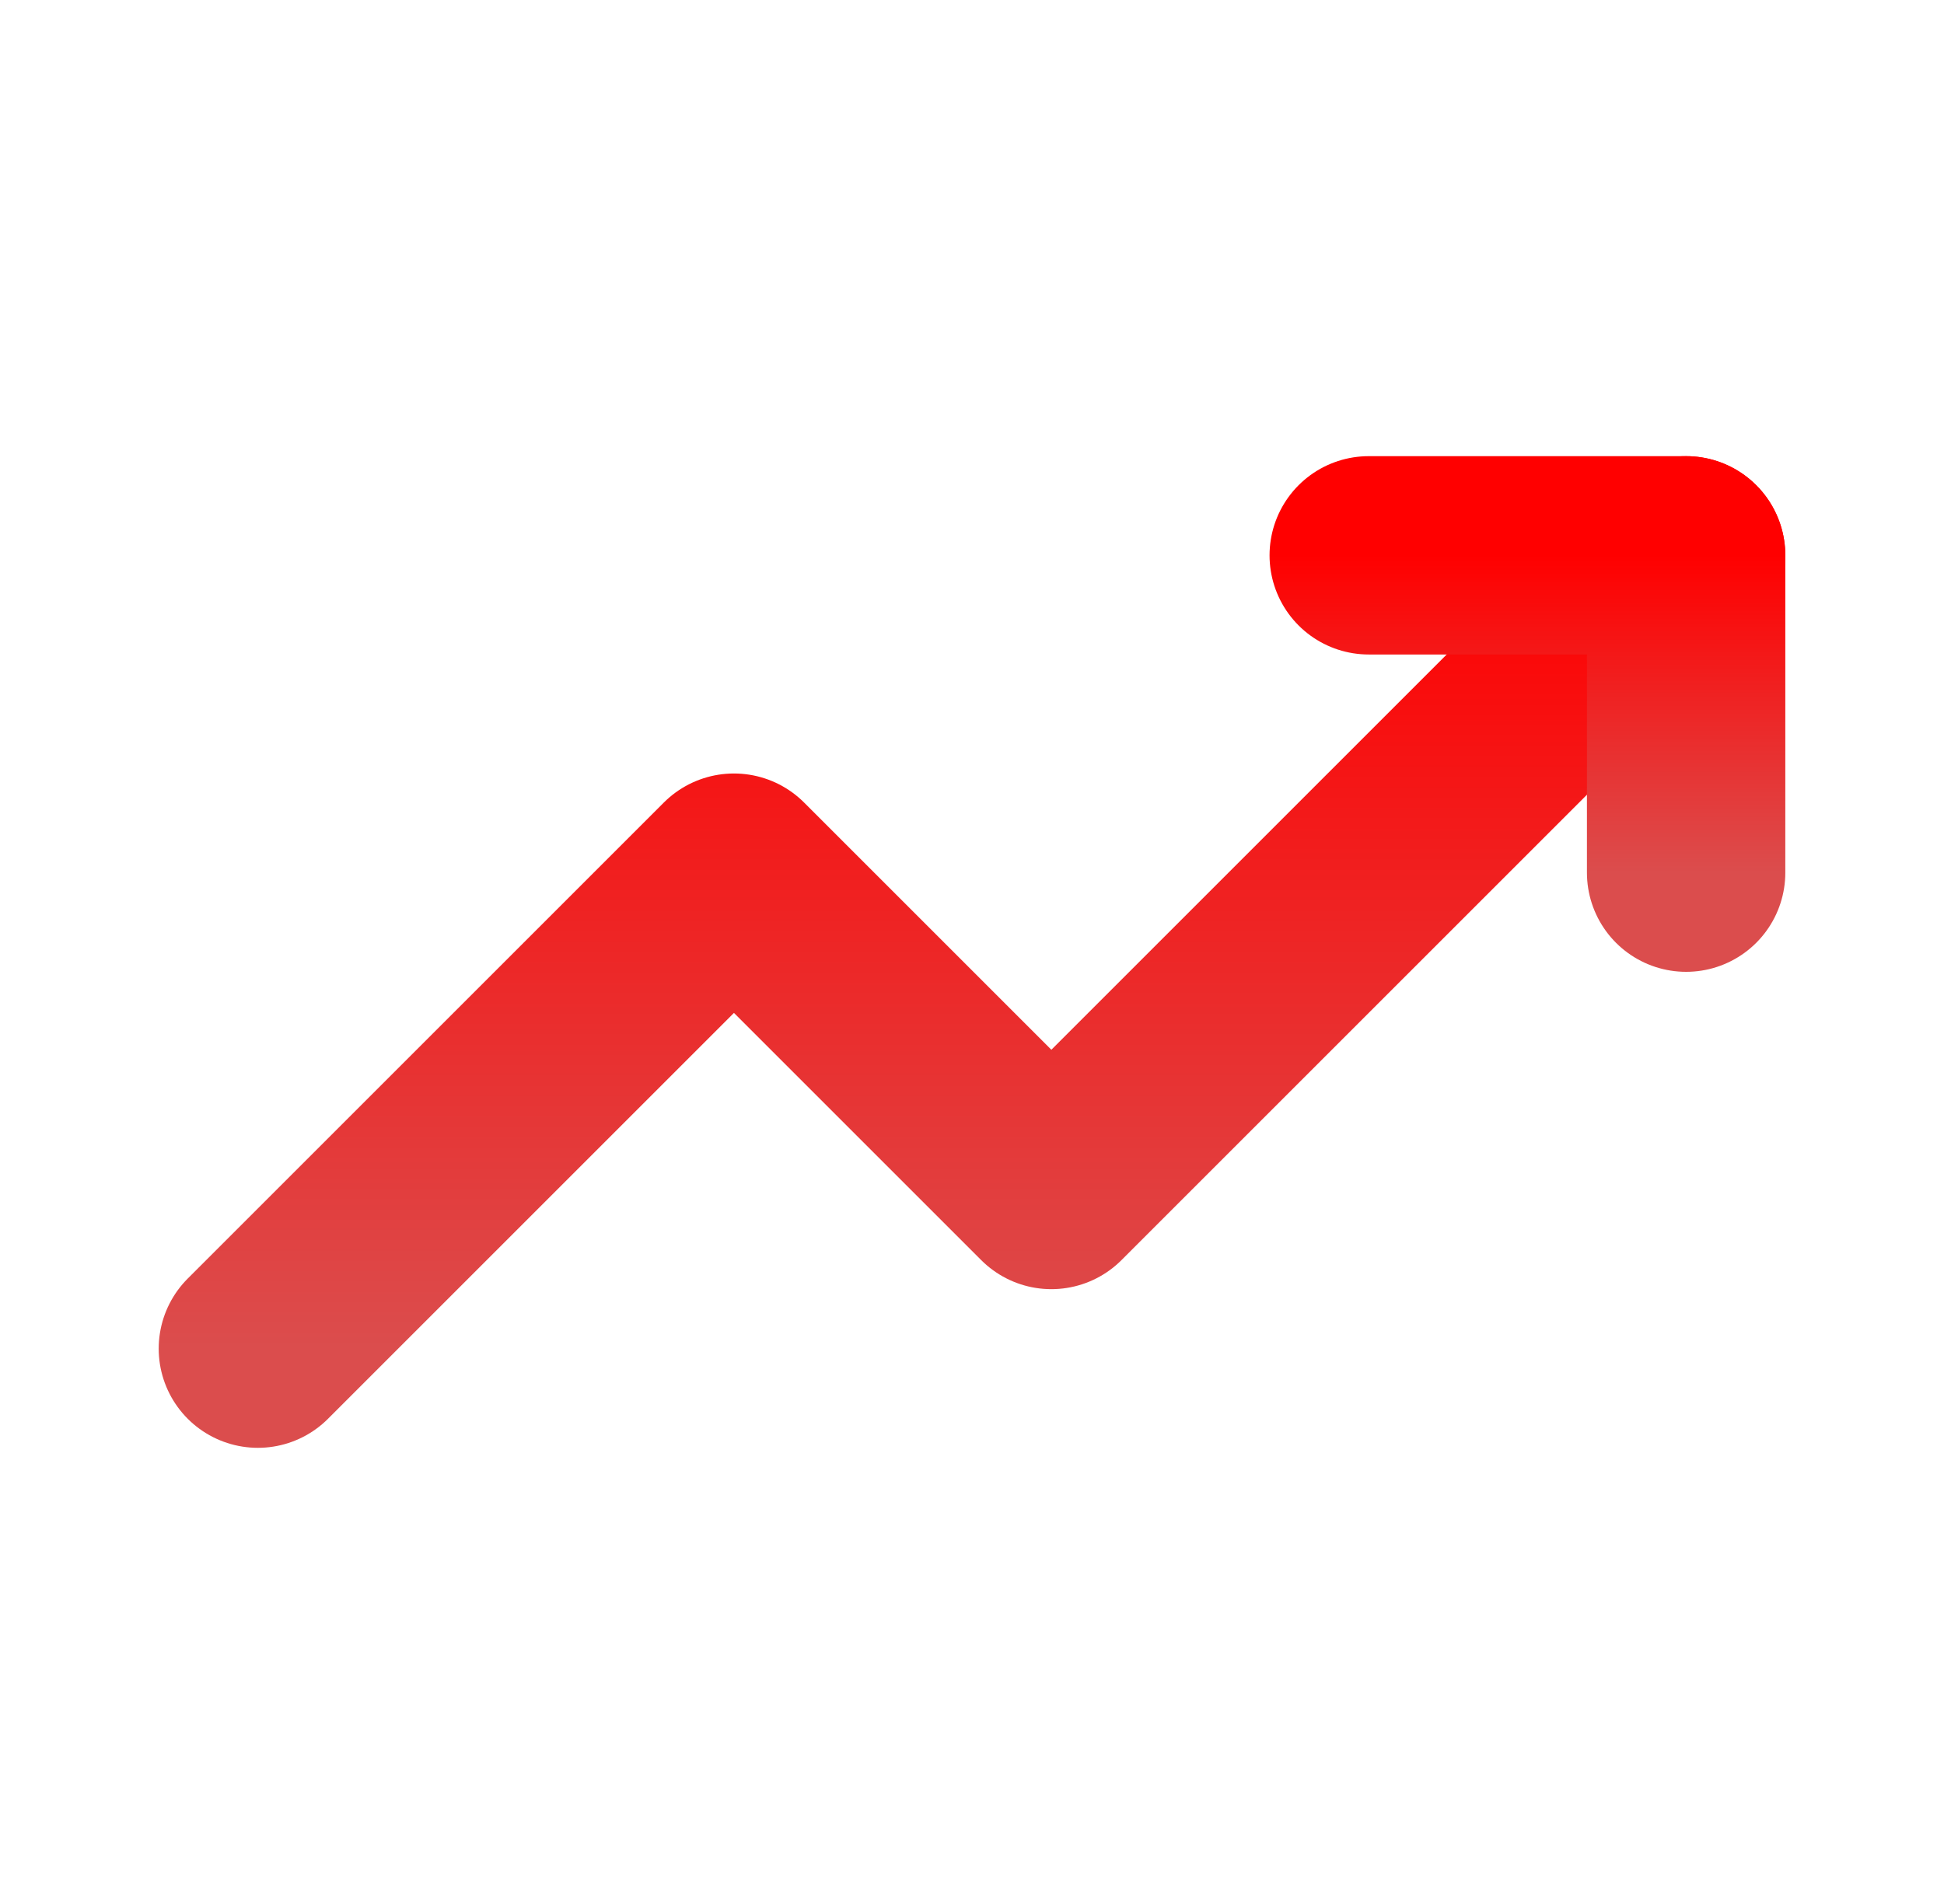 <svg xmlns="http://www.w3.org/2000/svg" width="49" height="48" viewBox="0 0 49 48" fill="none"><path d="M6.5 34L18.5 22L26.5 30L42.5 14" stroke="url(#paint0_linear_576_25760)" stroke-width="5" stroke-linecap="round" stroke-linejoin="round"></path><path d="M34.5 14H42.5V22" stroke="url(#paint1_linear_576_25760)" stroke-width="5" stroke-linecap="round" stroke-linejoin="round"></path><defs><linearGradient id="paint0_linear_576_25760" x1="24.5" y1="14" x2="24.5" y2="34" gradientUnits="userSpaceOnUse"><stop stop-color="#FF0000"></stop><stop offset="1" stop-color="#DB4D4D"></stop></linearGradient><linearGradient id="paint1_linear_576_25760" x1="38.5" y1="14" x2="38.5" y2="22" gradientUnits="userSpaceOnUse"><stop stop-color="#FF0000"></stop><stop offset="1" stop-color="#DB4D4D"></stop></linearGradient></defs></svg>